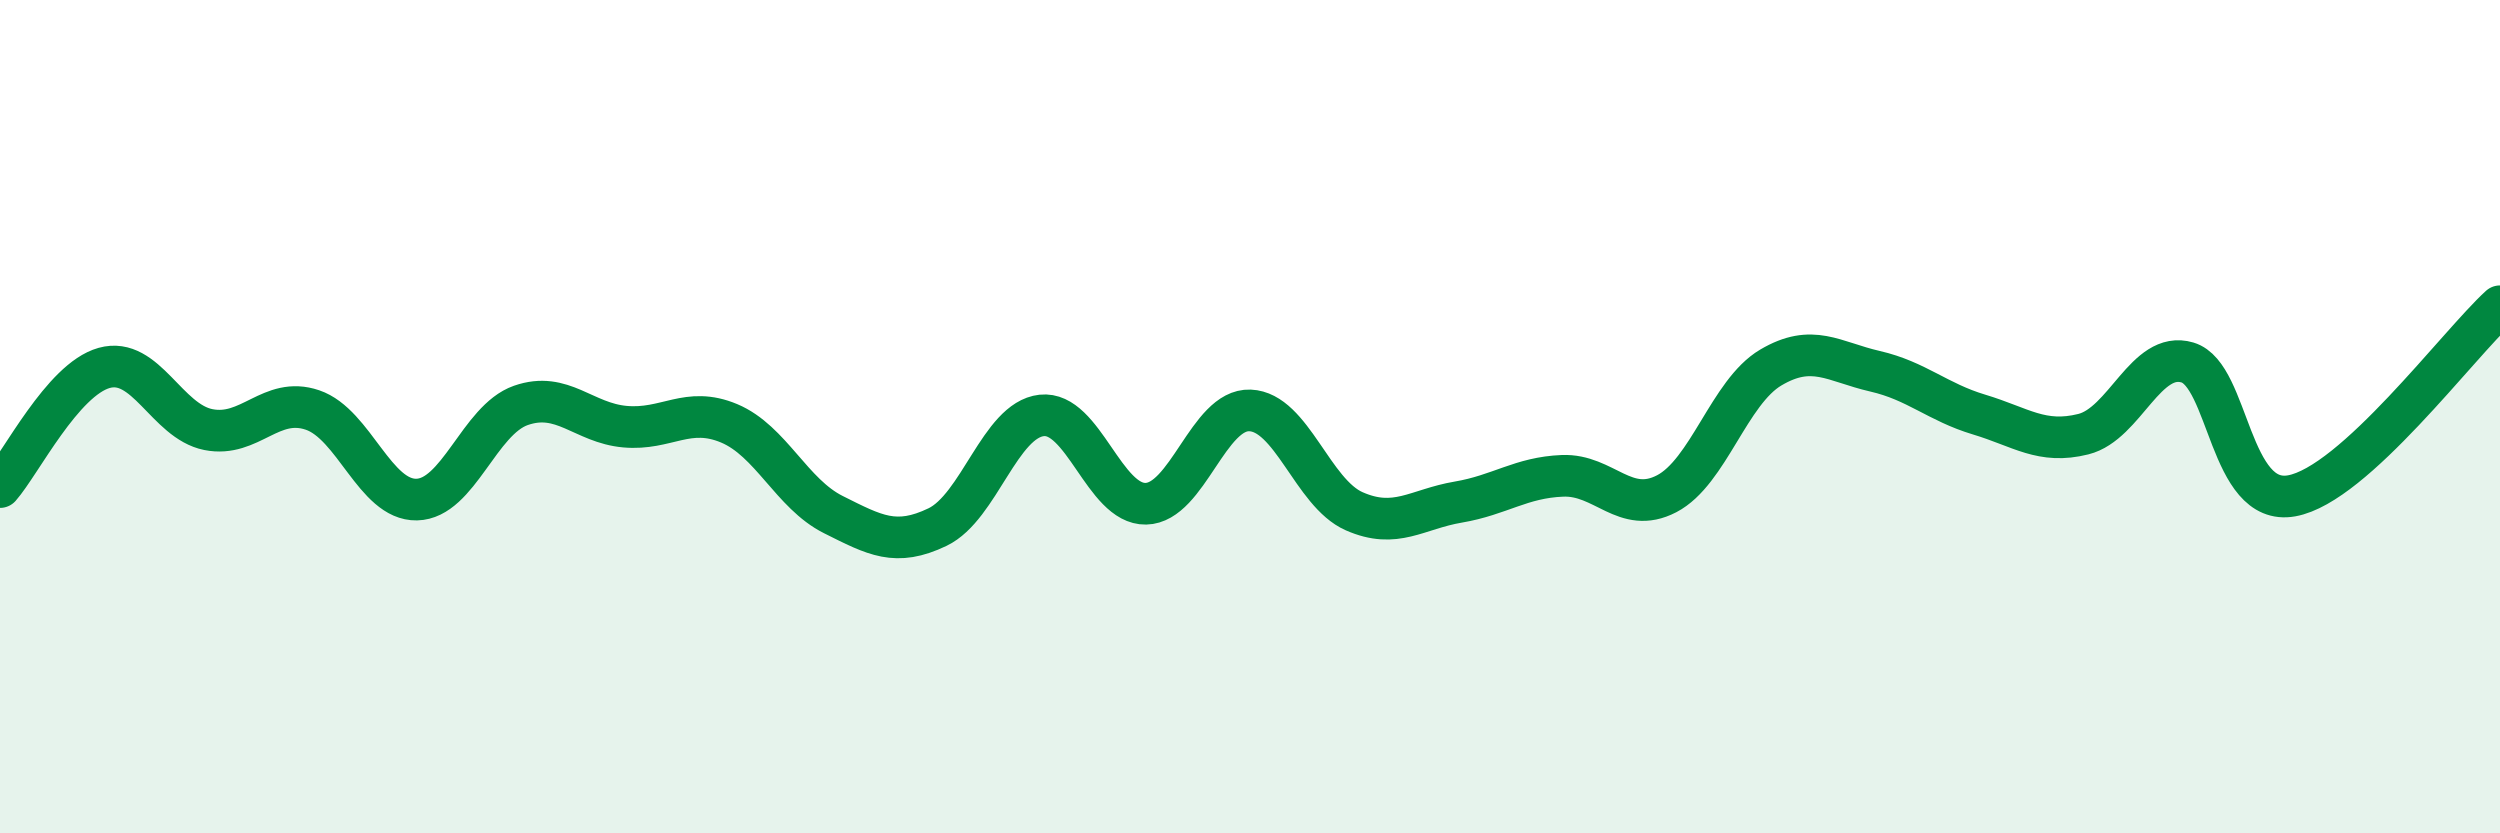 
    <svg width="60" height="20" viewBox="0 0 60 20" xmlns="http://www.w3.org/2000/svg">
      <path
        d="M 0,11.69 C 0.5,11.12 1.5,9.11 2.5,8.83 C 3.5,8.55 4,10.11 5,10.31 C 6,10.51 6.5,9.5 7.5,9.84 C 8.5,10.18 9,12.01 10,11.99 C 11,11.97 11.5,10.08 12.5,9.73 C 13.5,9.38 14,10.15 15,10.24 C 16,10.33 16.5,9.74 17.5,10.16 C 18.5,10.58 19,11.85 20,12.35 C 21,12.85 21.5,13.13 22.5,12.65 C 23.5,12.17 24,10.08 25,9.97 C 26,9.86 26.5,12.11 27.5,12.09 C 28.5,12.07 29,9.81 30,9.85 C 31,9.89 31.5,11.83 32.5,12.27 C 33.5,12.71 34,12.22 35,12.05 C 36,11.88 36.5,11.46 37.5,11.42 C 38.5,11.38 39,12.37 40,11.85 C 41,11.33 41.5,9.41 42.5,8.82 C 43.5,8.23 44,8.68 45,8.91 C 46,9.14 46.5,9.65 47.5,9.95 C 48.5,10.25 49,10.67 50,10.42 C 51,10.17 51.5,8.4 52.5,8.7 C 53.5,9 53.5,12.17 55,11.9 C 56.5,11.63 59,8.26 60,7.35L60 20L0 20Z"
        fill="#008740"
        opacity="0.1"
        stroke-linecap="round"
        stroke-linejoin="round"
      />
      <path
        d="M 0,11.69 C 0.5,11.12 1.5,9.11 2.5,8.83 C 3.5,8.55 4,10.11 5,10.31 C 6,10.51 6.5,9.5 7.5,9.84 C 8.5,10.18 9,12.01 10,11.99 C 11,11.97 11.5,10.08 12.5,9.73 C 13.5,9.38 14,10.15 15,10.24 C 16,10.33 16.5,9.74 17.5,10.16 C 18.5,10.58 19,11.85 20,12.35 C 21,12.85 21.5,13.13 22.5,12.65 C 23.5,12.17 24,10.08 25,9.97 C 26,9.86 26.5,12.11 27.5,12.09 C 28.5,12.07 29,9.81 30,9.85 C 31,9.89 31.5,11.83 32.5,12.27 C 33.5,12.71 34,12.22 35,12.05 C 36,11.88 36.5,11.46 37.5,11.42 C 38.5,11.38 39,12.37 40,11.85 C 41,11.33 41.5,9.41 42.5,8.82 C 43.5,8.23 44,8.68 45,8.91 C 46,9.14 46.5,9.65 47.5,9.95 C 48.5,10.25 49,10.67 50,10.42 C 51,10.17 51.5,8.4 52.5,8.7 C 53.5,9 53.5,12.17 55,11.9 C 56.5,11.63 59,8.26 60,7.35"
        stroke="#008740"
        stroke-width="1"
        fill="none"
        stroke-linecap="round"
        stroke-linejoin="round"
      />
    </svg>
  